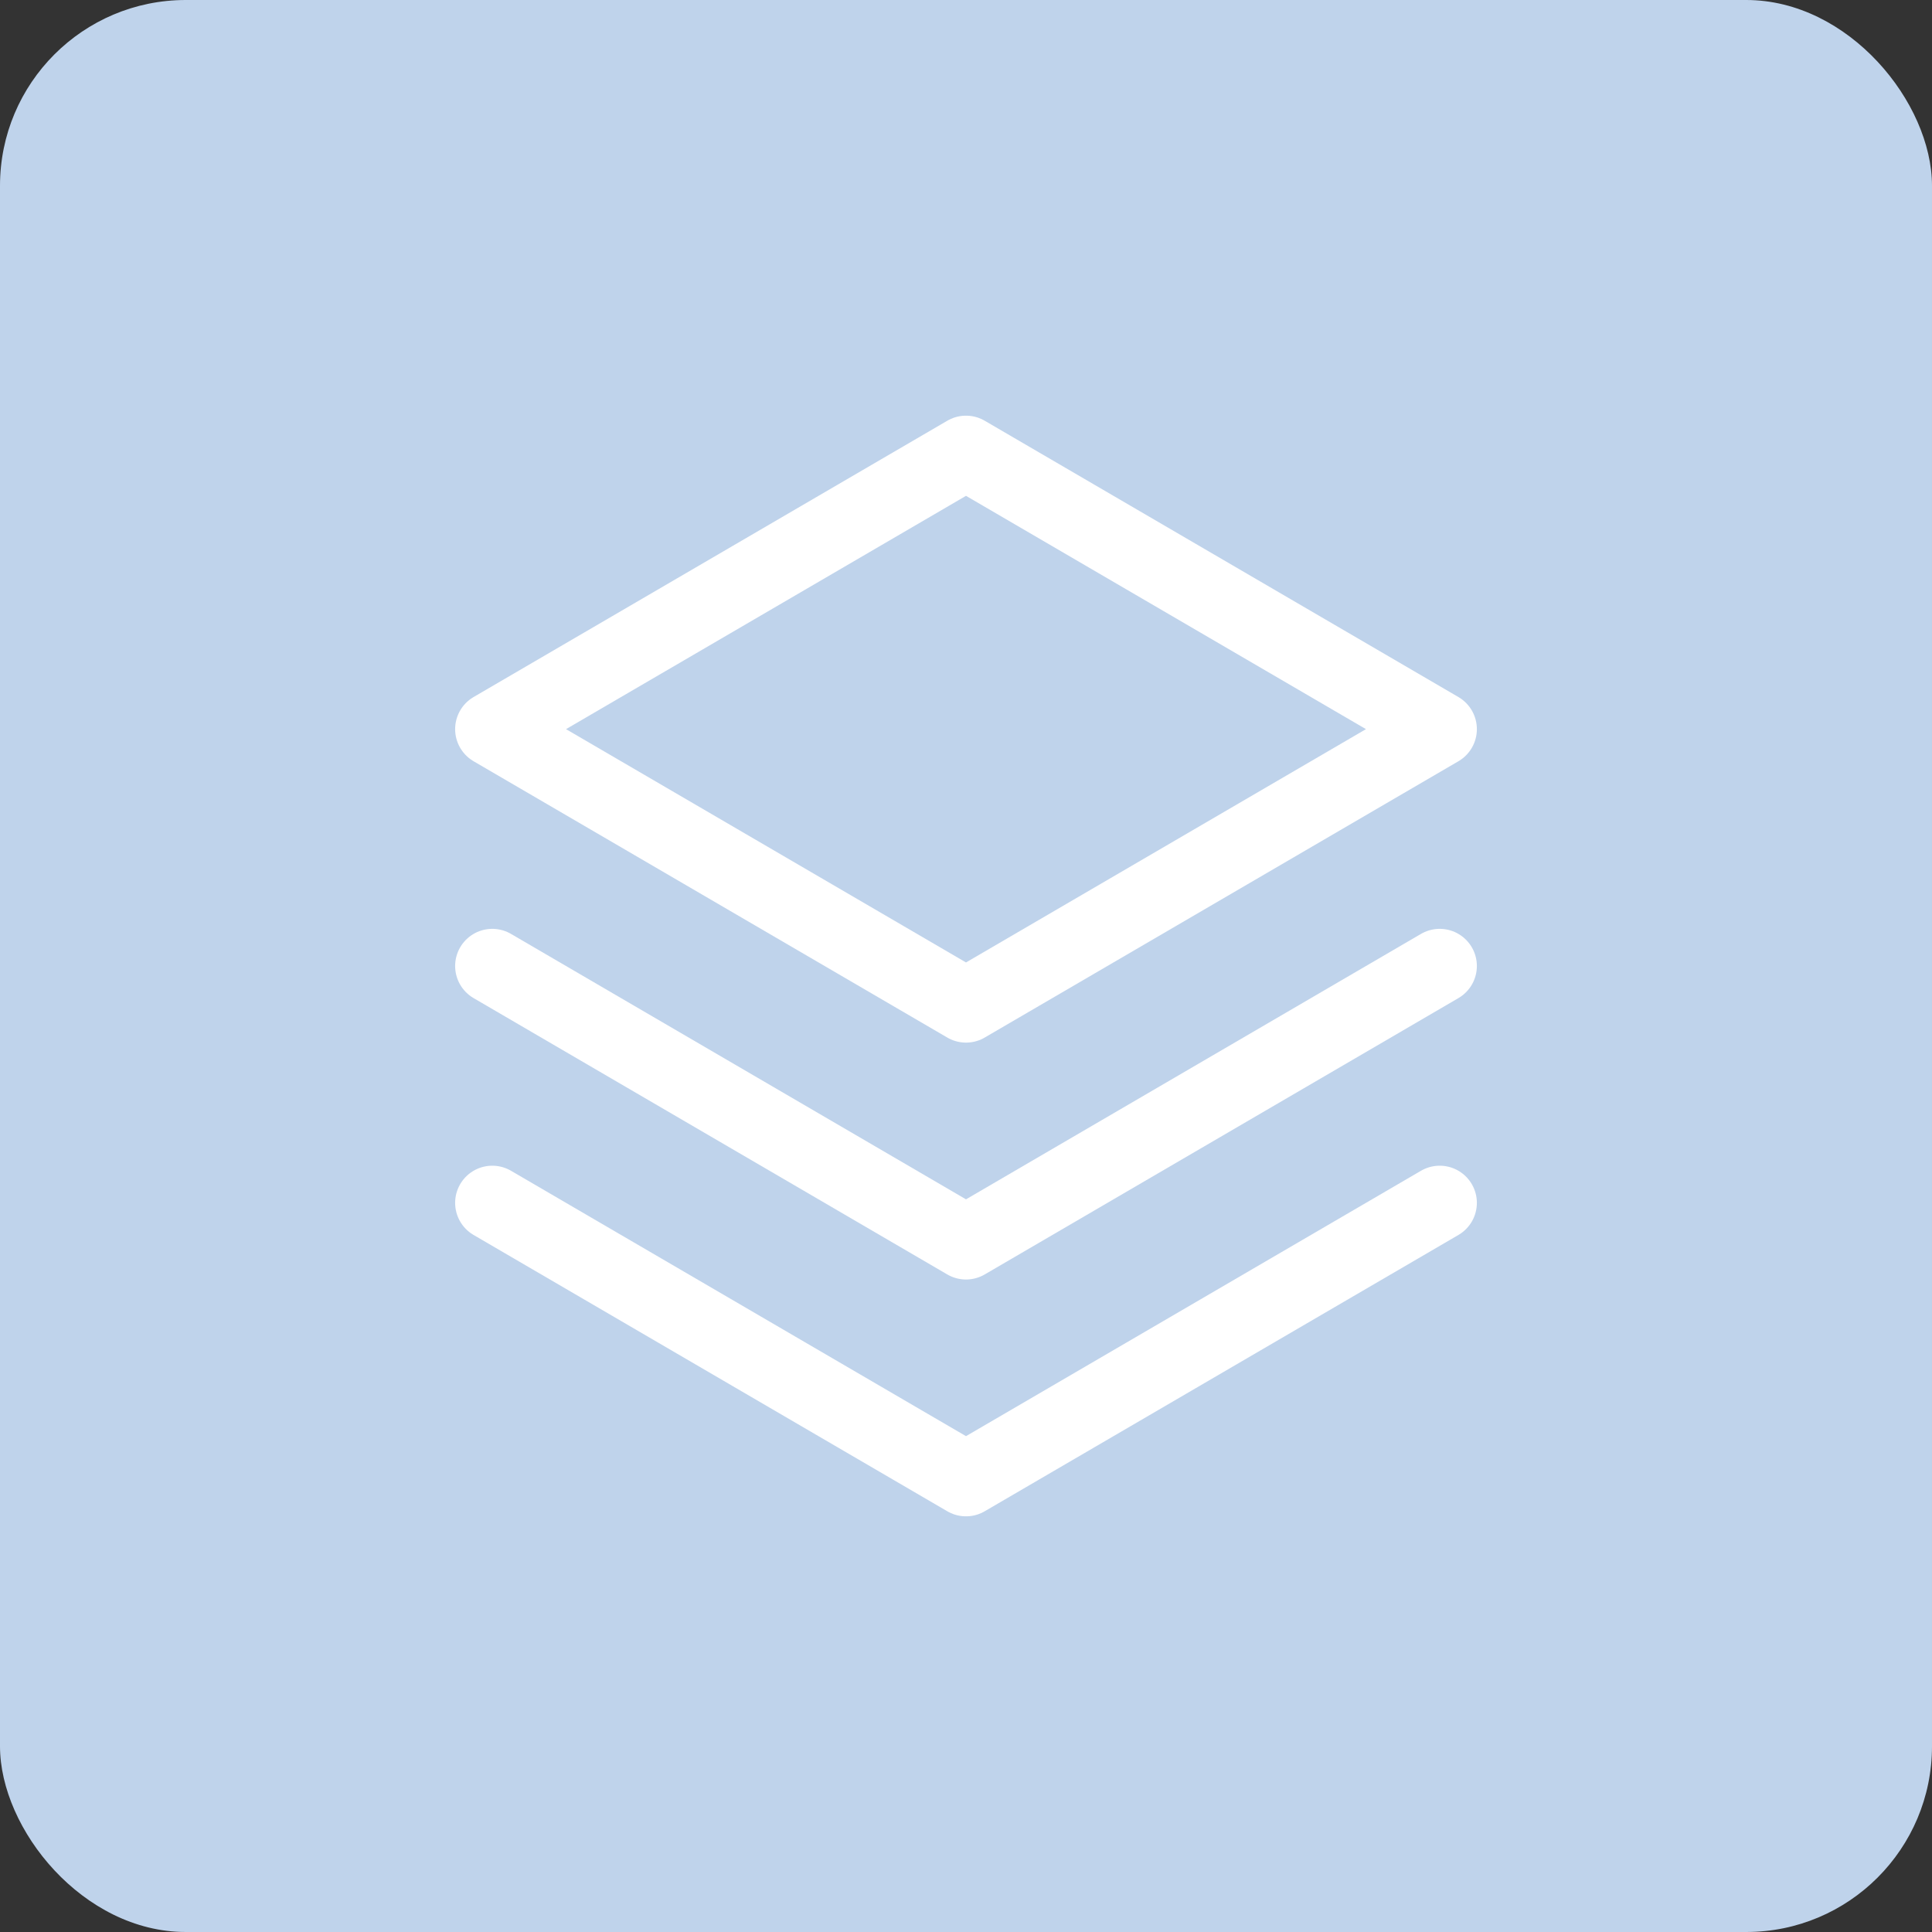 <?xml version="1.0" encoding="UTF-8"?> <svg xmlns="http://www.w3.org/2000/svg" width="52" height="52" viewBox="0 0 52 52" fill="none"><rect x="0" y="0" width="52" height="52" fill="#333333" stroke="none"/><rect width="52" height="52" rx="5" fill="#BFD3EB"></rect><path d="M13.25 32.375L26 39.812L38.75 32.375" stroke="white" stroke-width="2" stroke-linecap="round" stroke-linejoin="round"></path><path d="M13.25 26L26 33.438L38.75 26" stroke="white" stroke-width="2" stroke-linecap="round" stroke-linejoin="round"></path><path d="M13.25 19.625L26 27.062L38.75 19.625L26 12.188L13.25 19.625Z" stroke="white" stroke-width="2" stroke-linecap="round" stroke-linejoin="round"></path></svg> 
